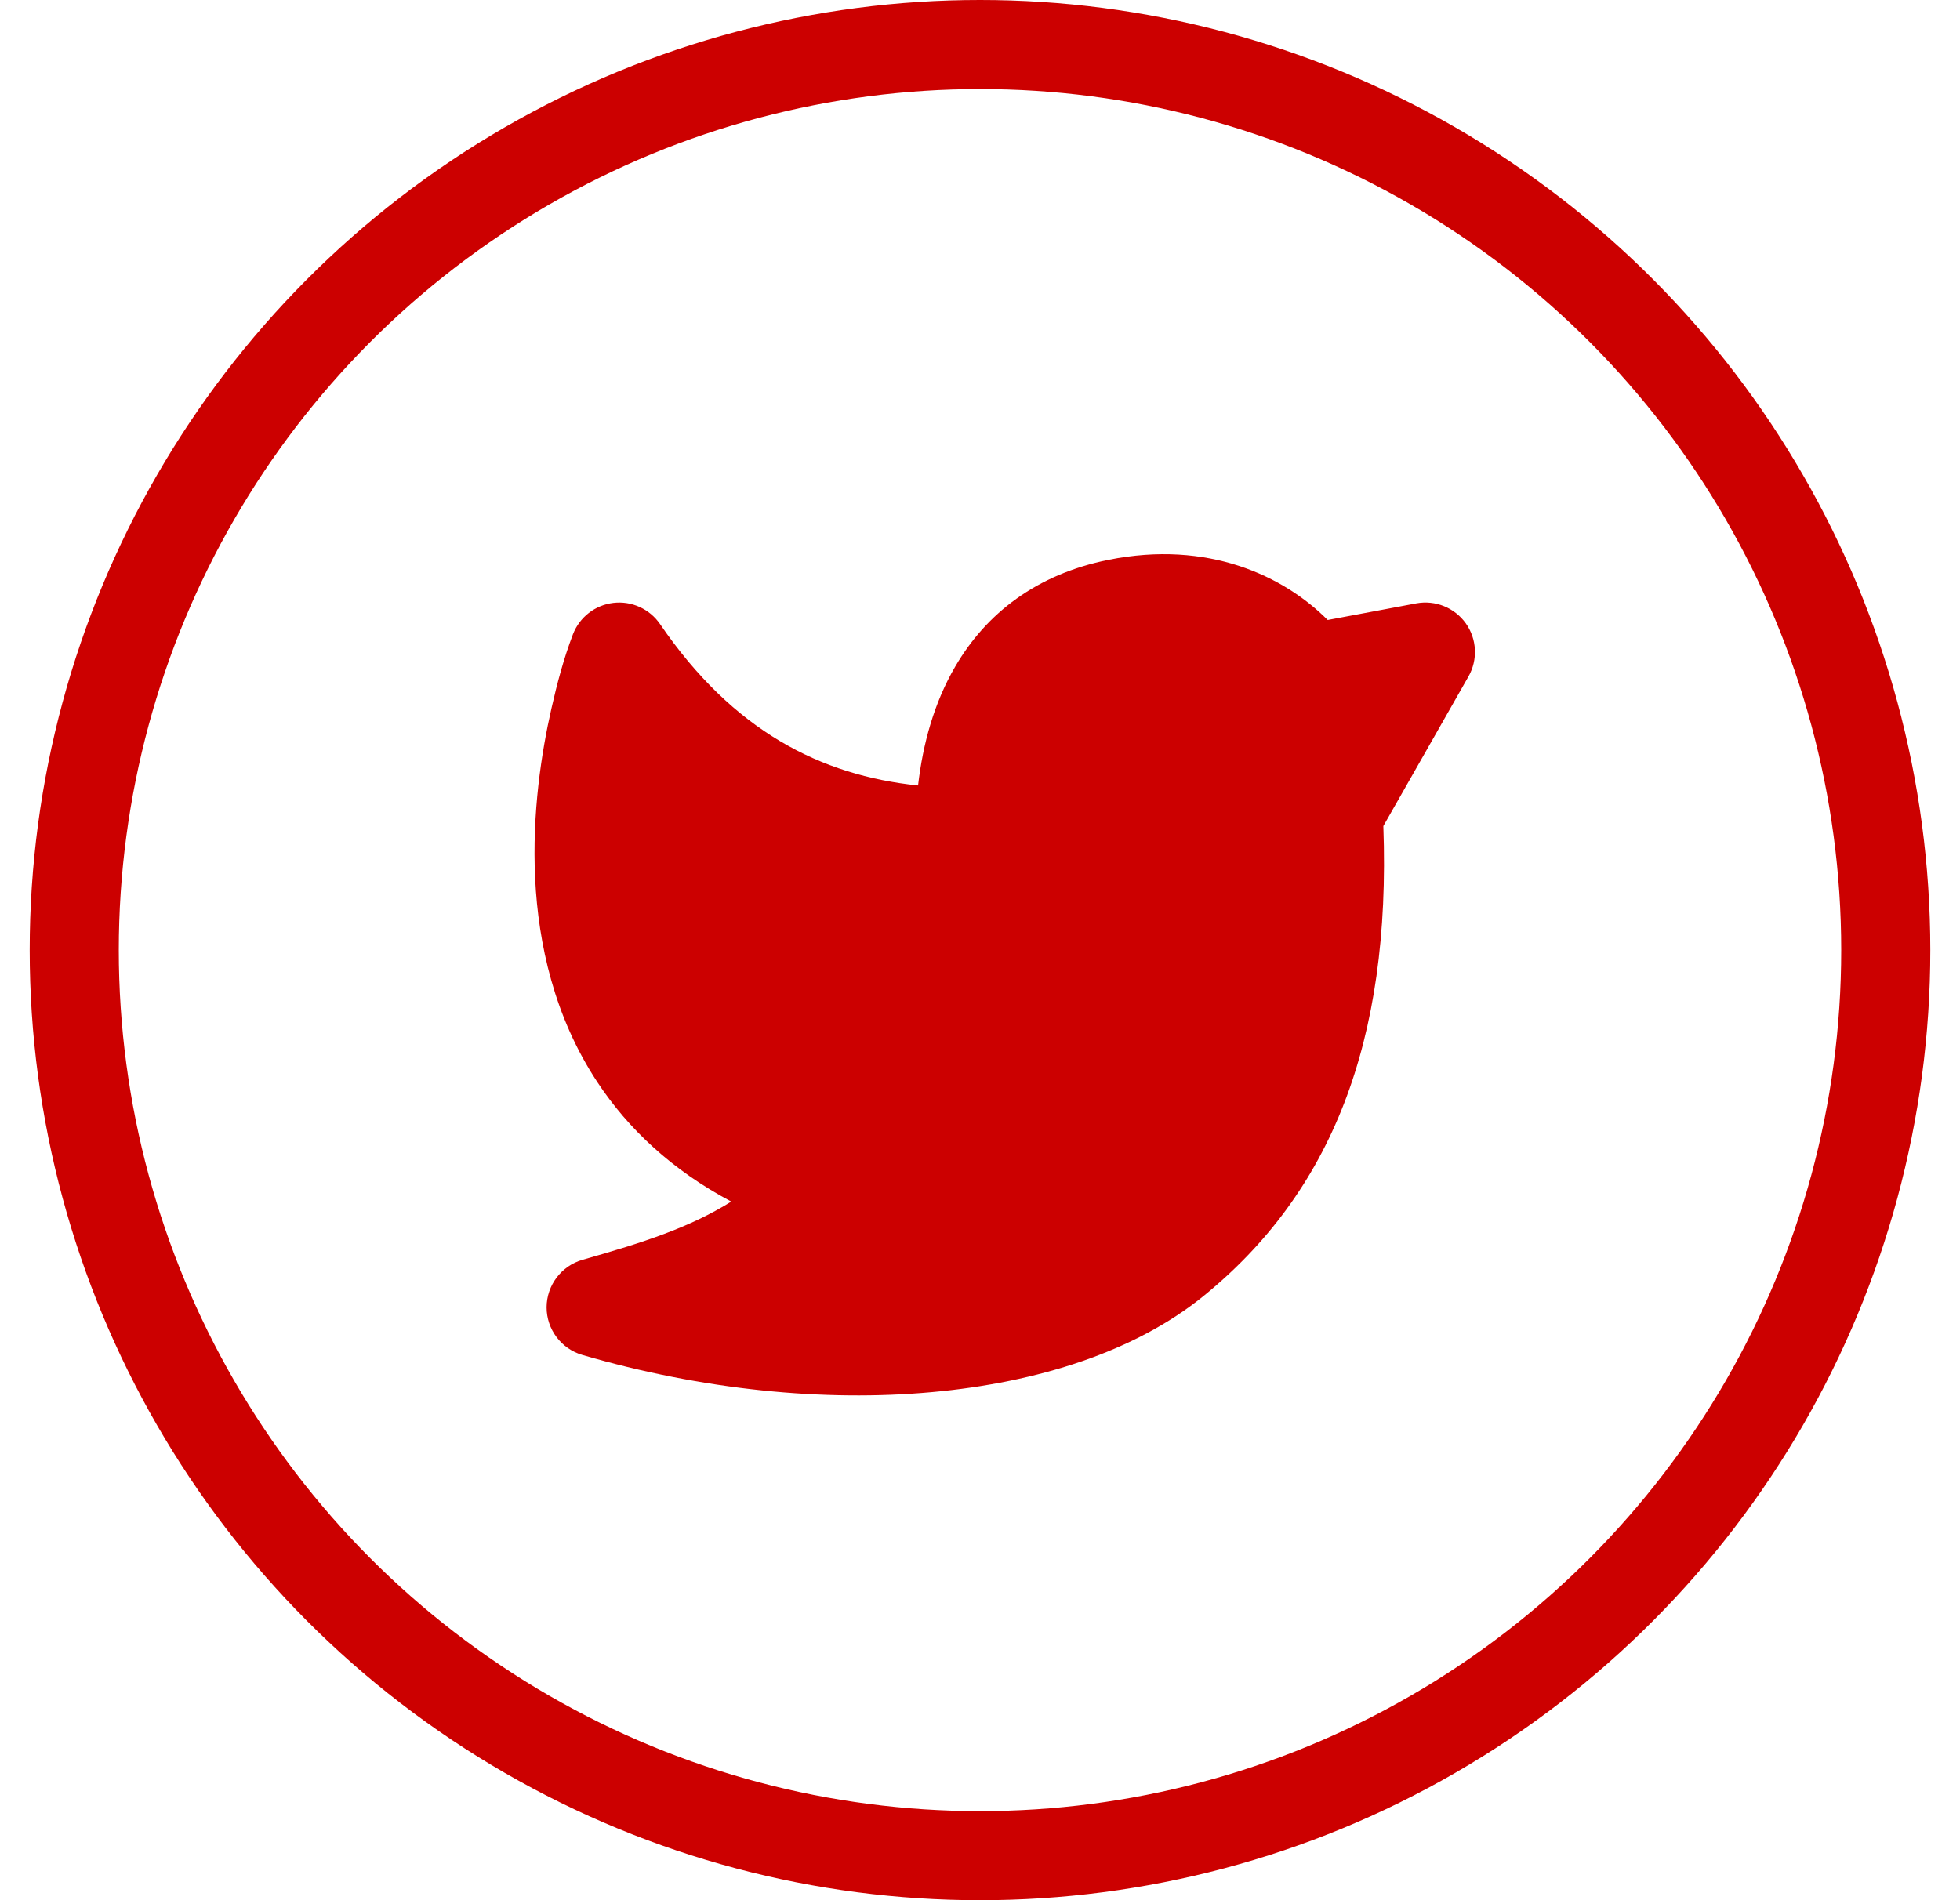 <svg width="33" height="32" viewBox="0 0 33 32" fill="none" xmlns="http://www.w3.org/2000/svg">
<path d="M10.328 10.153C10.636 10.117 10.938 10.255 11.113 10.51C12.342 12.309 13.819 13.058 15.457 13.228C15.538 12.527 15.727 11.834 16.083 11.225C16.604 10.33 17.453 9.671 18.664 9.428C20.339 9.091 21.614 9.698 22.354 10.441L23.847 10.161C24.166 10.102 24.49 10.233 24.679 10.497C24.867 10.761 24.885 11.111 24.724 11.393L23.291 13.911C23.422 17.546 22.412 20.082 20.259 21.829C19.116 22.756 17.482 23.282 15.687 23.444C13.879 23.608 11.835 23.41 9.803 22.817C9.447 22.713 9.202 22.385 9.203 22.014C9.205 21.643 9.452 21.317 9.809 21.215C10.831 20.925 11.608 20.674 12.312 20.235C11.313 19.704 10.577 19.011 10.056 18.221C9.332 17.123 9.064 15.898 9.01 14.794C8.957 13.69 9.117 12.667 9.285 11.928C9.38 11.508 9.492 11.086 9.646 10.683C9.758 10.392 10.021 10.189 10.328 10.153Z" fill="#CC0000"/>
<circle cx="16.5" cy="16" r="15.25" stroke="#CC0000" stroke-width="1.5"/>
</svg>
